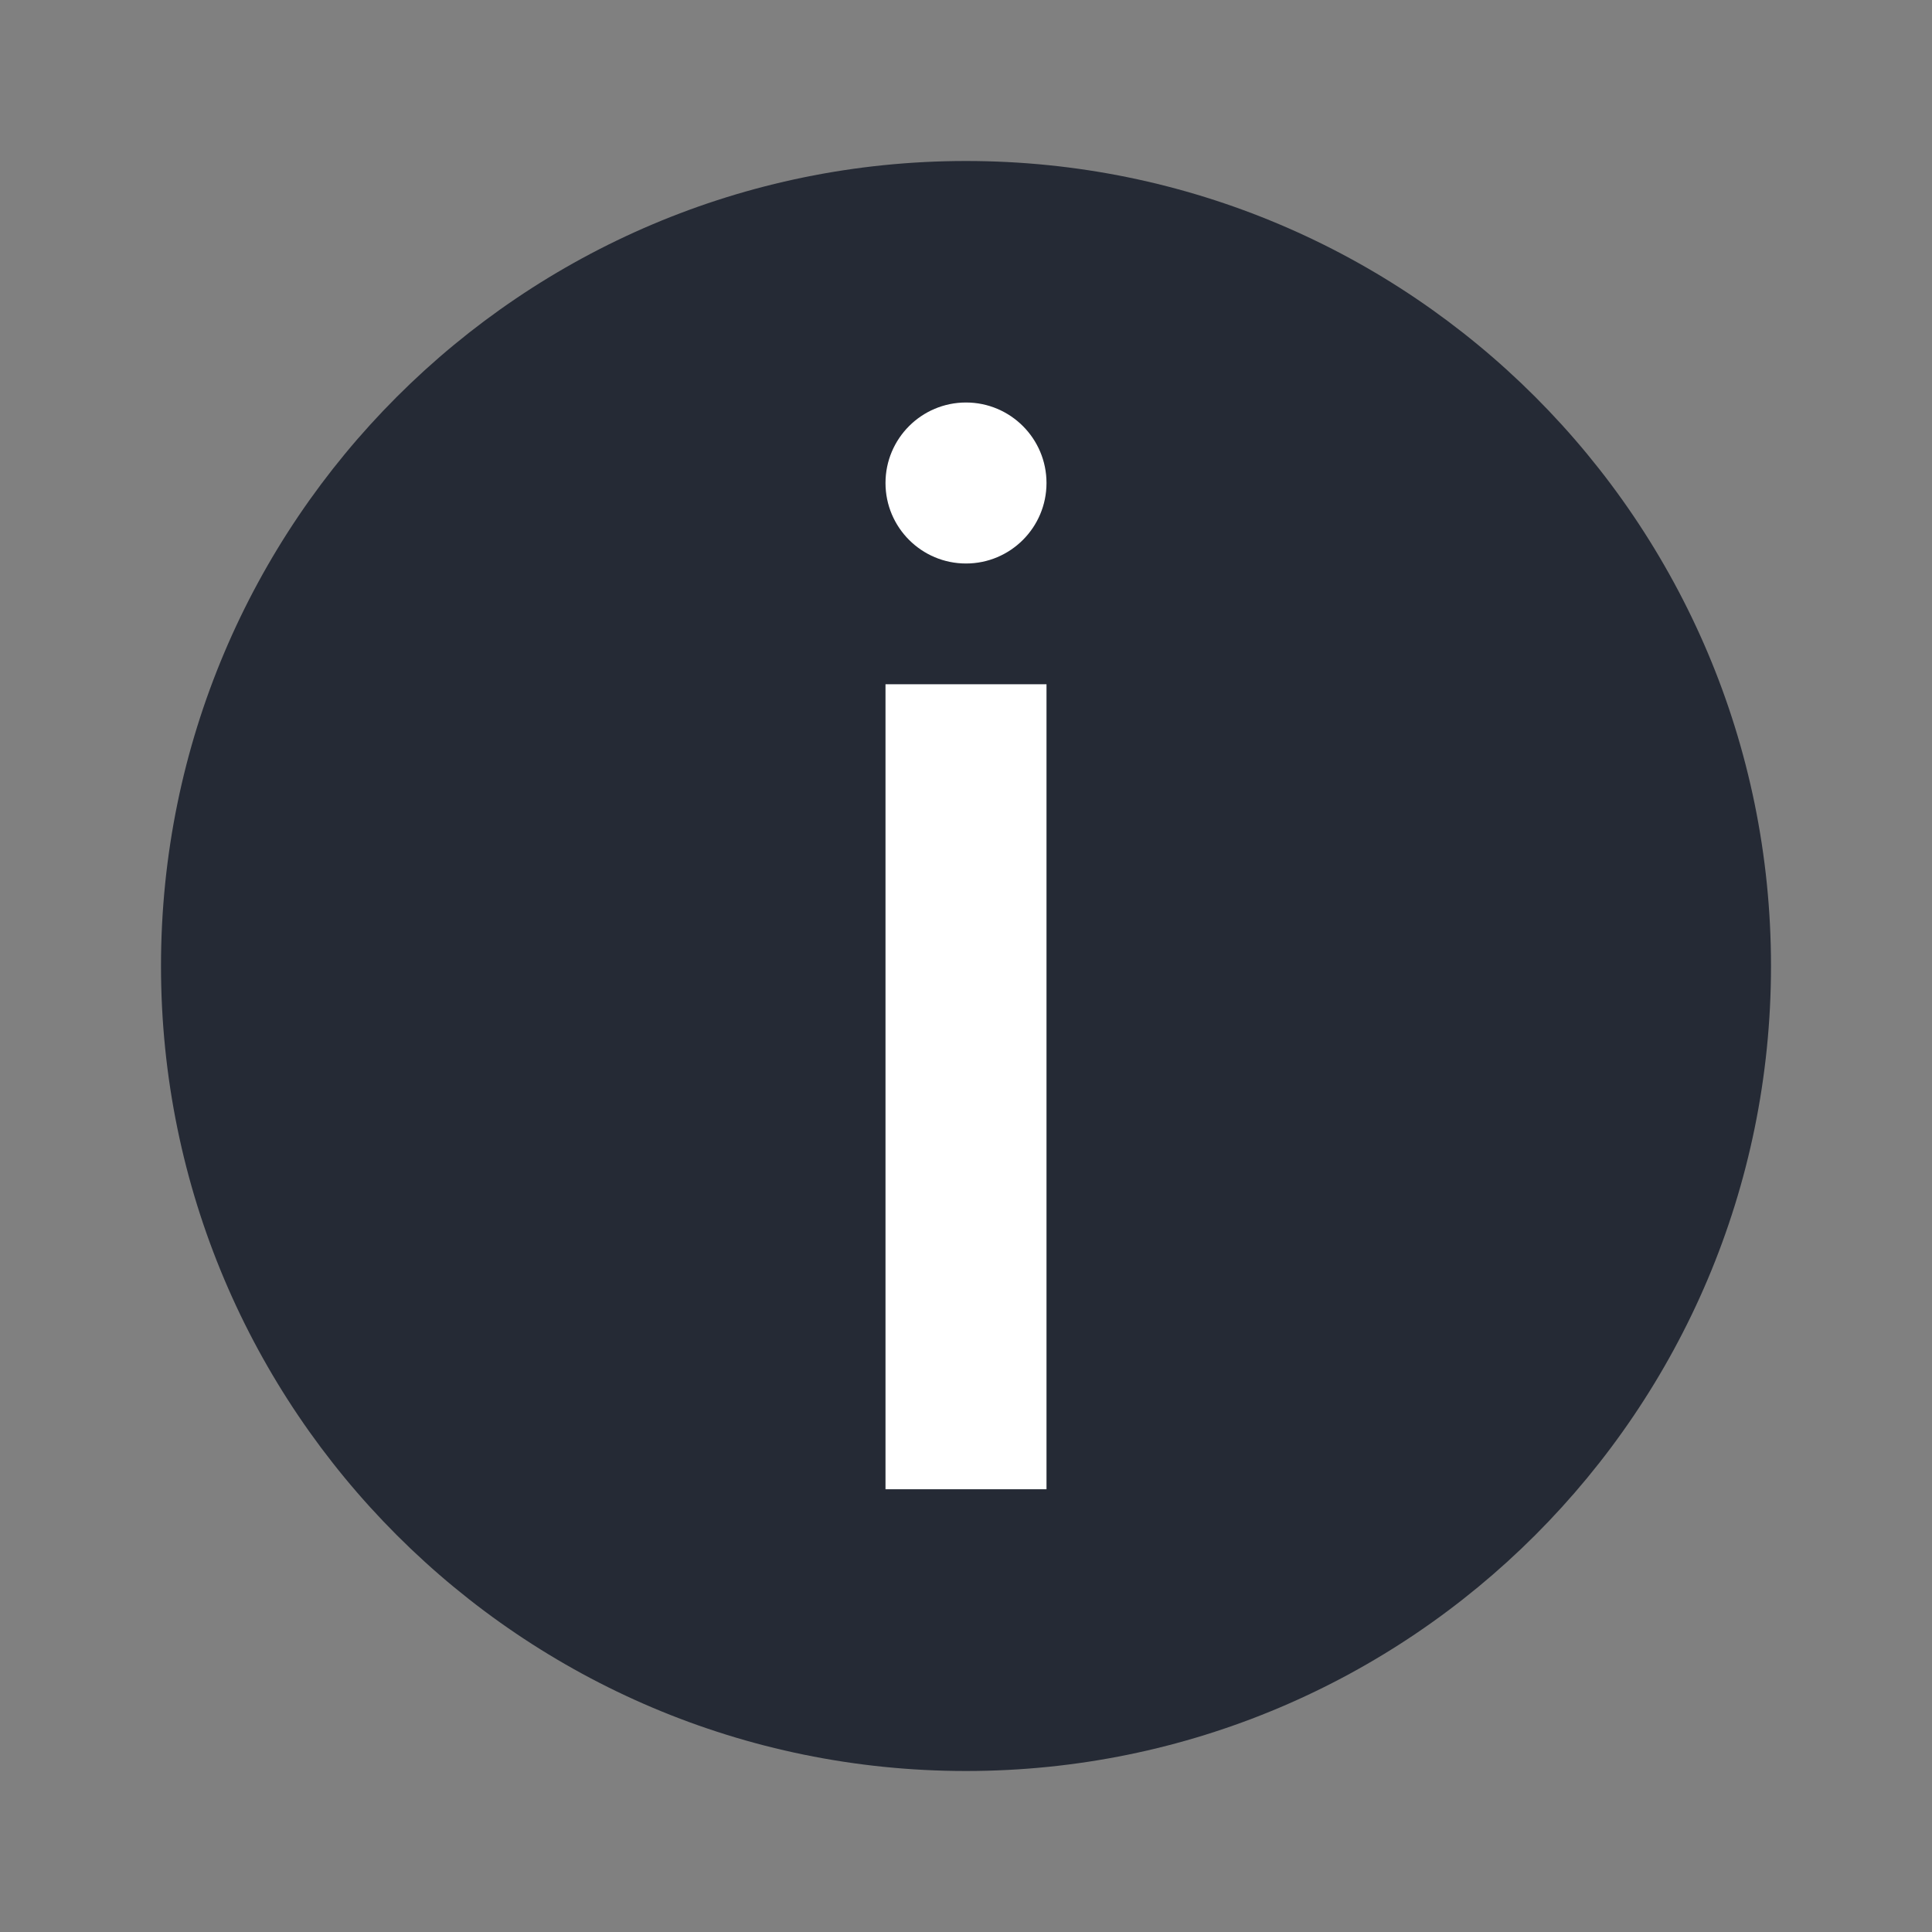 <svg xmlns="http://www.w3.org/2000/svg" width="18pt" height="18pt" version="1.1" viewBox="0 0 18 18">
 <rect x="0" y="0" width="18" height="18" fill="#808080" stroke="none"/>
 <g>
  <path style="fill:rgb(14.51%,16.471%,20.784%)" d="M 16.5 9 C 16.5 4.859 13.141 1.5 9 1.5 C 4.859 1.5 1.5 4.859 1.5 9 C 1.5 13.141 4.859 16.5 9 16.5 C 13.141 16.5 16.5 13.141 16.5 9 Z M 16.5 9"/>
  <path style="fill:rgb(100%,100%,100%)" d="M 9.75 4.5 C 9.75 4.086 9.414 3.75 9 3.75 C 8.586 3.75 8.25 4.086 8.25 4.5 C 8.25 4.914 8.586 5.25 9 5.25 C 9.414 5.25 9.75 4.914 9.75 4.5 Z M 9.75 4.5"/>
  <path style="fill-rule:evenodd;fill:rgb(100%,100%,100%)" d="M 8.25 6.375 L 9.75 6.375 L 9.75 13.875 L 8.25 13.875 Z M 8.25 6.375"/>
 </g>
</svg>
